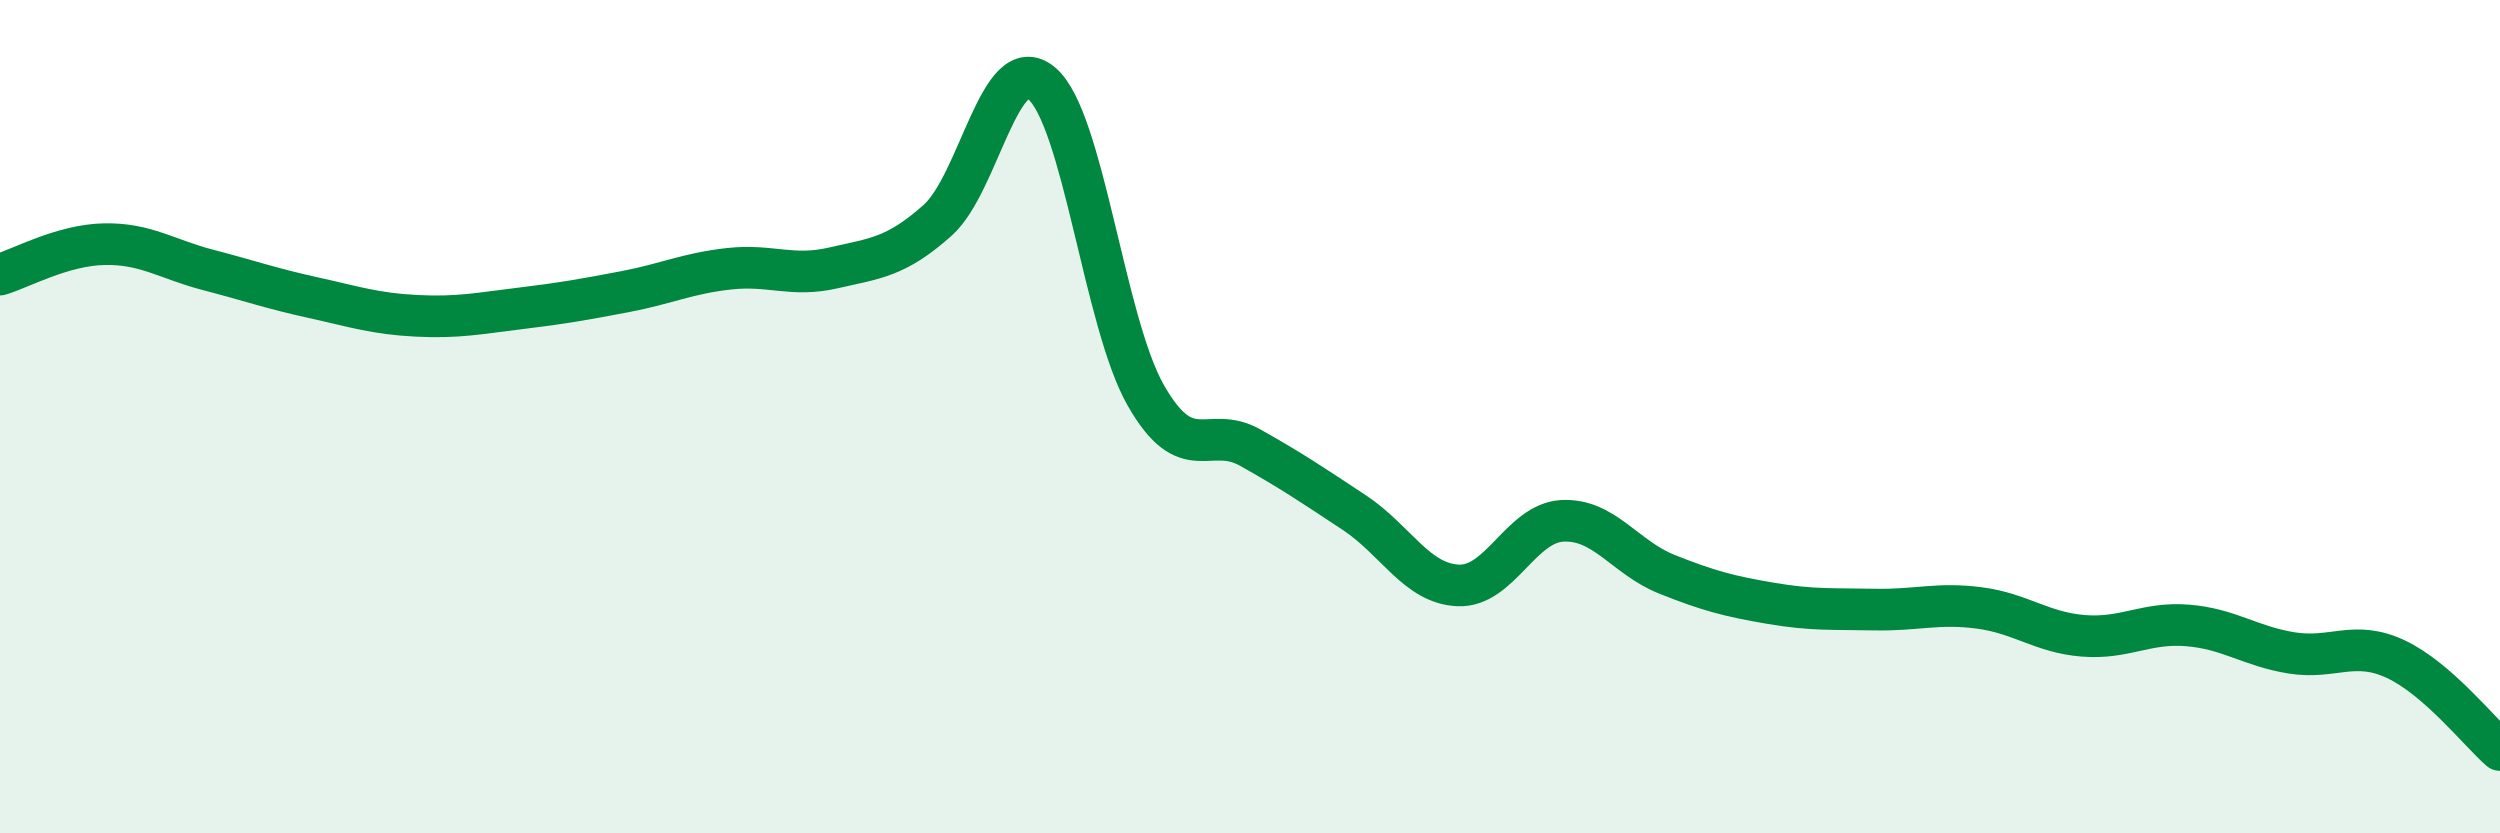
    <svg width="60" height="20" viewBox="0 0 60 20" xmlns="http://www.w3.org/2000/svg">
      <path
        d="M 0,6.59 C 0.5,6.44 1.5,5.88 2.5,5.86 C 3.5,5.84 4,6.22 5,6.48 C 6,6.74 6.5,6.92 7.5,7.14 C 8.5,7.36 9,7.53 10,7.58 C 11,7.63 11.5,7.52 12.5,7.4 C 13.5,7.28 14,7.19 15,7 C 16,6.81 16.5,6.56 17.5,6.45 C 18.5,6.34 19,6.66 20,6.43 C 21,6.2 21.5,6.18 22.5,5.29 C 23.5,4.4 24,1.16 25,2 C 26,2.84 26.5,7.74 27.5,9.49 C 28.5,11.24 29,10.18 30,10.74 C 31,11.3 31.5,11.64 32.5,12.3 C 33.5,12.96 34,14.01 35,14.05 C 36,14.09 36.5,12.55 37.5,12.5 C 38.5,12.45 39,13.38 40,13.78 C 41,14.18 41.5,14.31 42.5,14.48 C 43.5,14.65 44,14.61 45,14.63 C 46,14.65 46.5,14.46 47.5,14.59 C 48.5,14.72 49,15.18 50,15.26 C 51,15.34 51.5,14.93 52.5,15.01 C 53.5,15.09 54,15.51 55,15.67 C 56,15.83 56.5,15.35 57.5,15.82 C 58.5,16.29 59.5,17.56 60,18L60 20L0 20Z"
        fill="#008740"
        opacity="0.1"
        stroke-linecap="round"
        stroke-linejoin="round"
      />
      <path
        d="M 0,6.59 C 0.5,6.44 1.5,5.88 2.5,5.86 C 3.5,5.84 4,6.22 5,6.48 C 6,6.74 6.5,6.92 7.5,7.14 C 8.5,7.36 9,7.53 10,7.58 C 11,7.63 11.5,7.52 12.5,7.4 C 13.5,7.28 14,7.19 15,7 C 16,6.81 16.5,6.56 17.5,6.45 C 18.5,6.34 19,6.66 20,6.43 C 21,6.2 21.5,6.18 22.5,5.29 C 23.5,4.4 24,1.16 25,2 C 26,2.84 26.5,7.74 27.5,9.49 C 28.5,11.24 29,10.18 30,10.74 C 31,11.3 31.5,11.64 32.5,12.3 C 33.5,12.96 34,14.01 35,14.05 C 36,14.09 36.5,12.55 37.5,12.5 C 38.5,12.45 39,13.38 40,13.78 C 41,14.18 41.5,14.31 42.5,14.48 C 43.5,14.65 44,14.61 45,14.63 C 46,14.65 46.5,14.46 47.5,14.59 C 48.5,14.72 49,15.18 50,15.26 C 51,15.34 51.5,14.93 52.5,15.01 C 53.5,15.09 54,15.51 55,15.67 C 56,15.83 56.5,15.35 57.5,15.82 C 58.5,16.29 59.5,17.56 60,18"
        stroke="#008740"
        stroke-width="1"
        fill="none"
        stroke-linecap="round"
        stroke-linejoin="round"
      />
    </svg>
  